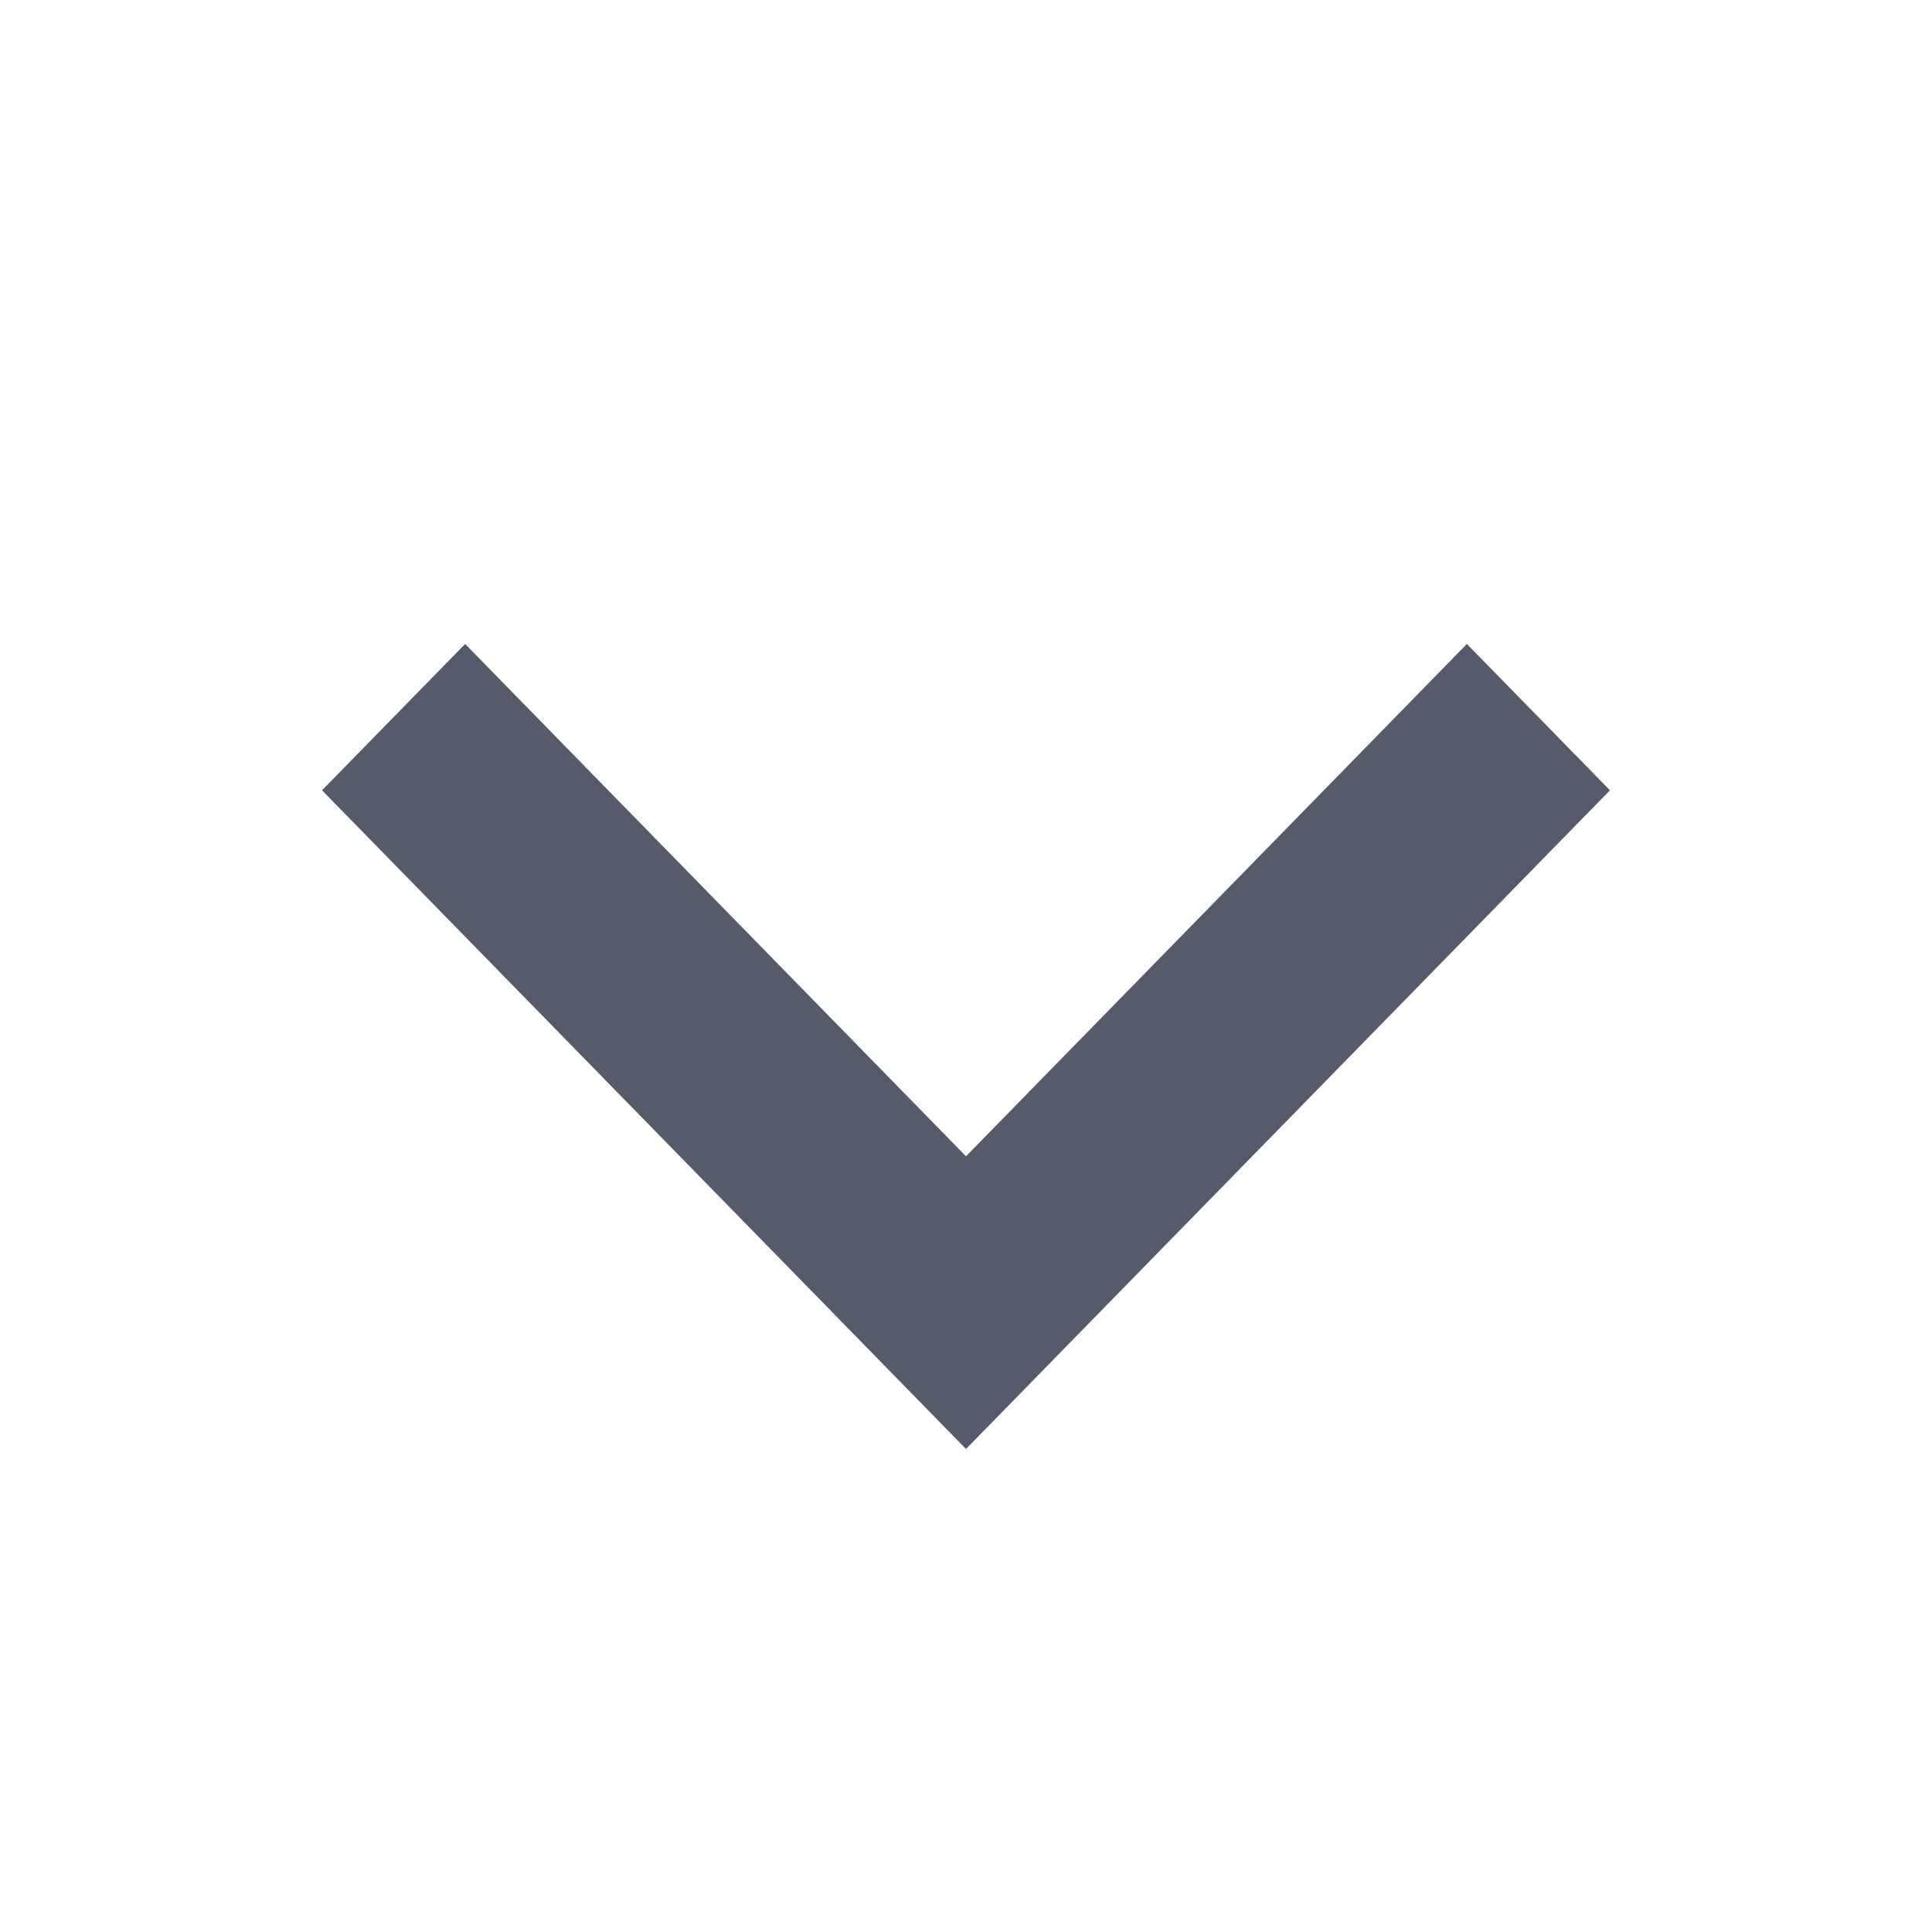 <svg xmlns="http://www.w3.org/2000/svg" width="16" height="16" viewBox="0 0 16 16" fill="none">
    <path d="M8 9.576L12.148 5.333L13.333 6.545L8 12L2.667 6.545L3.852 5.333L8 9.576Z" fill="#565B6B"/>
</svg>